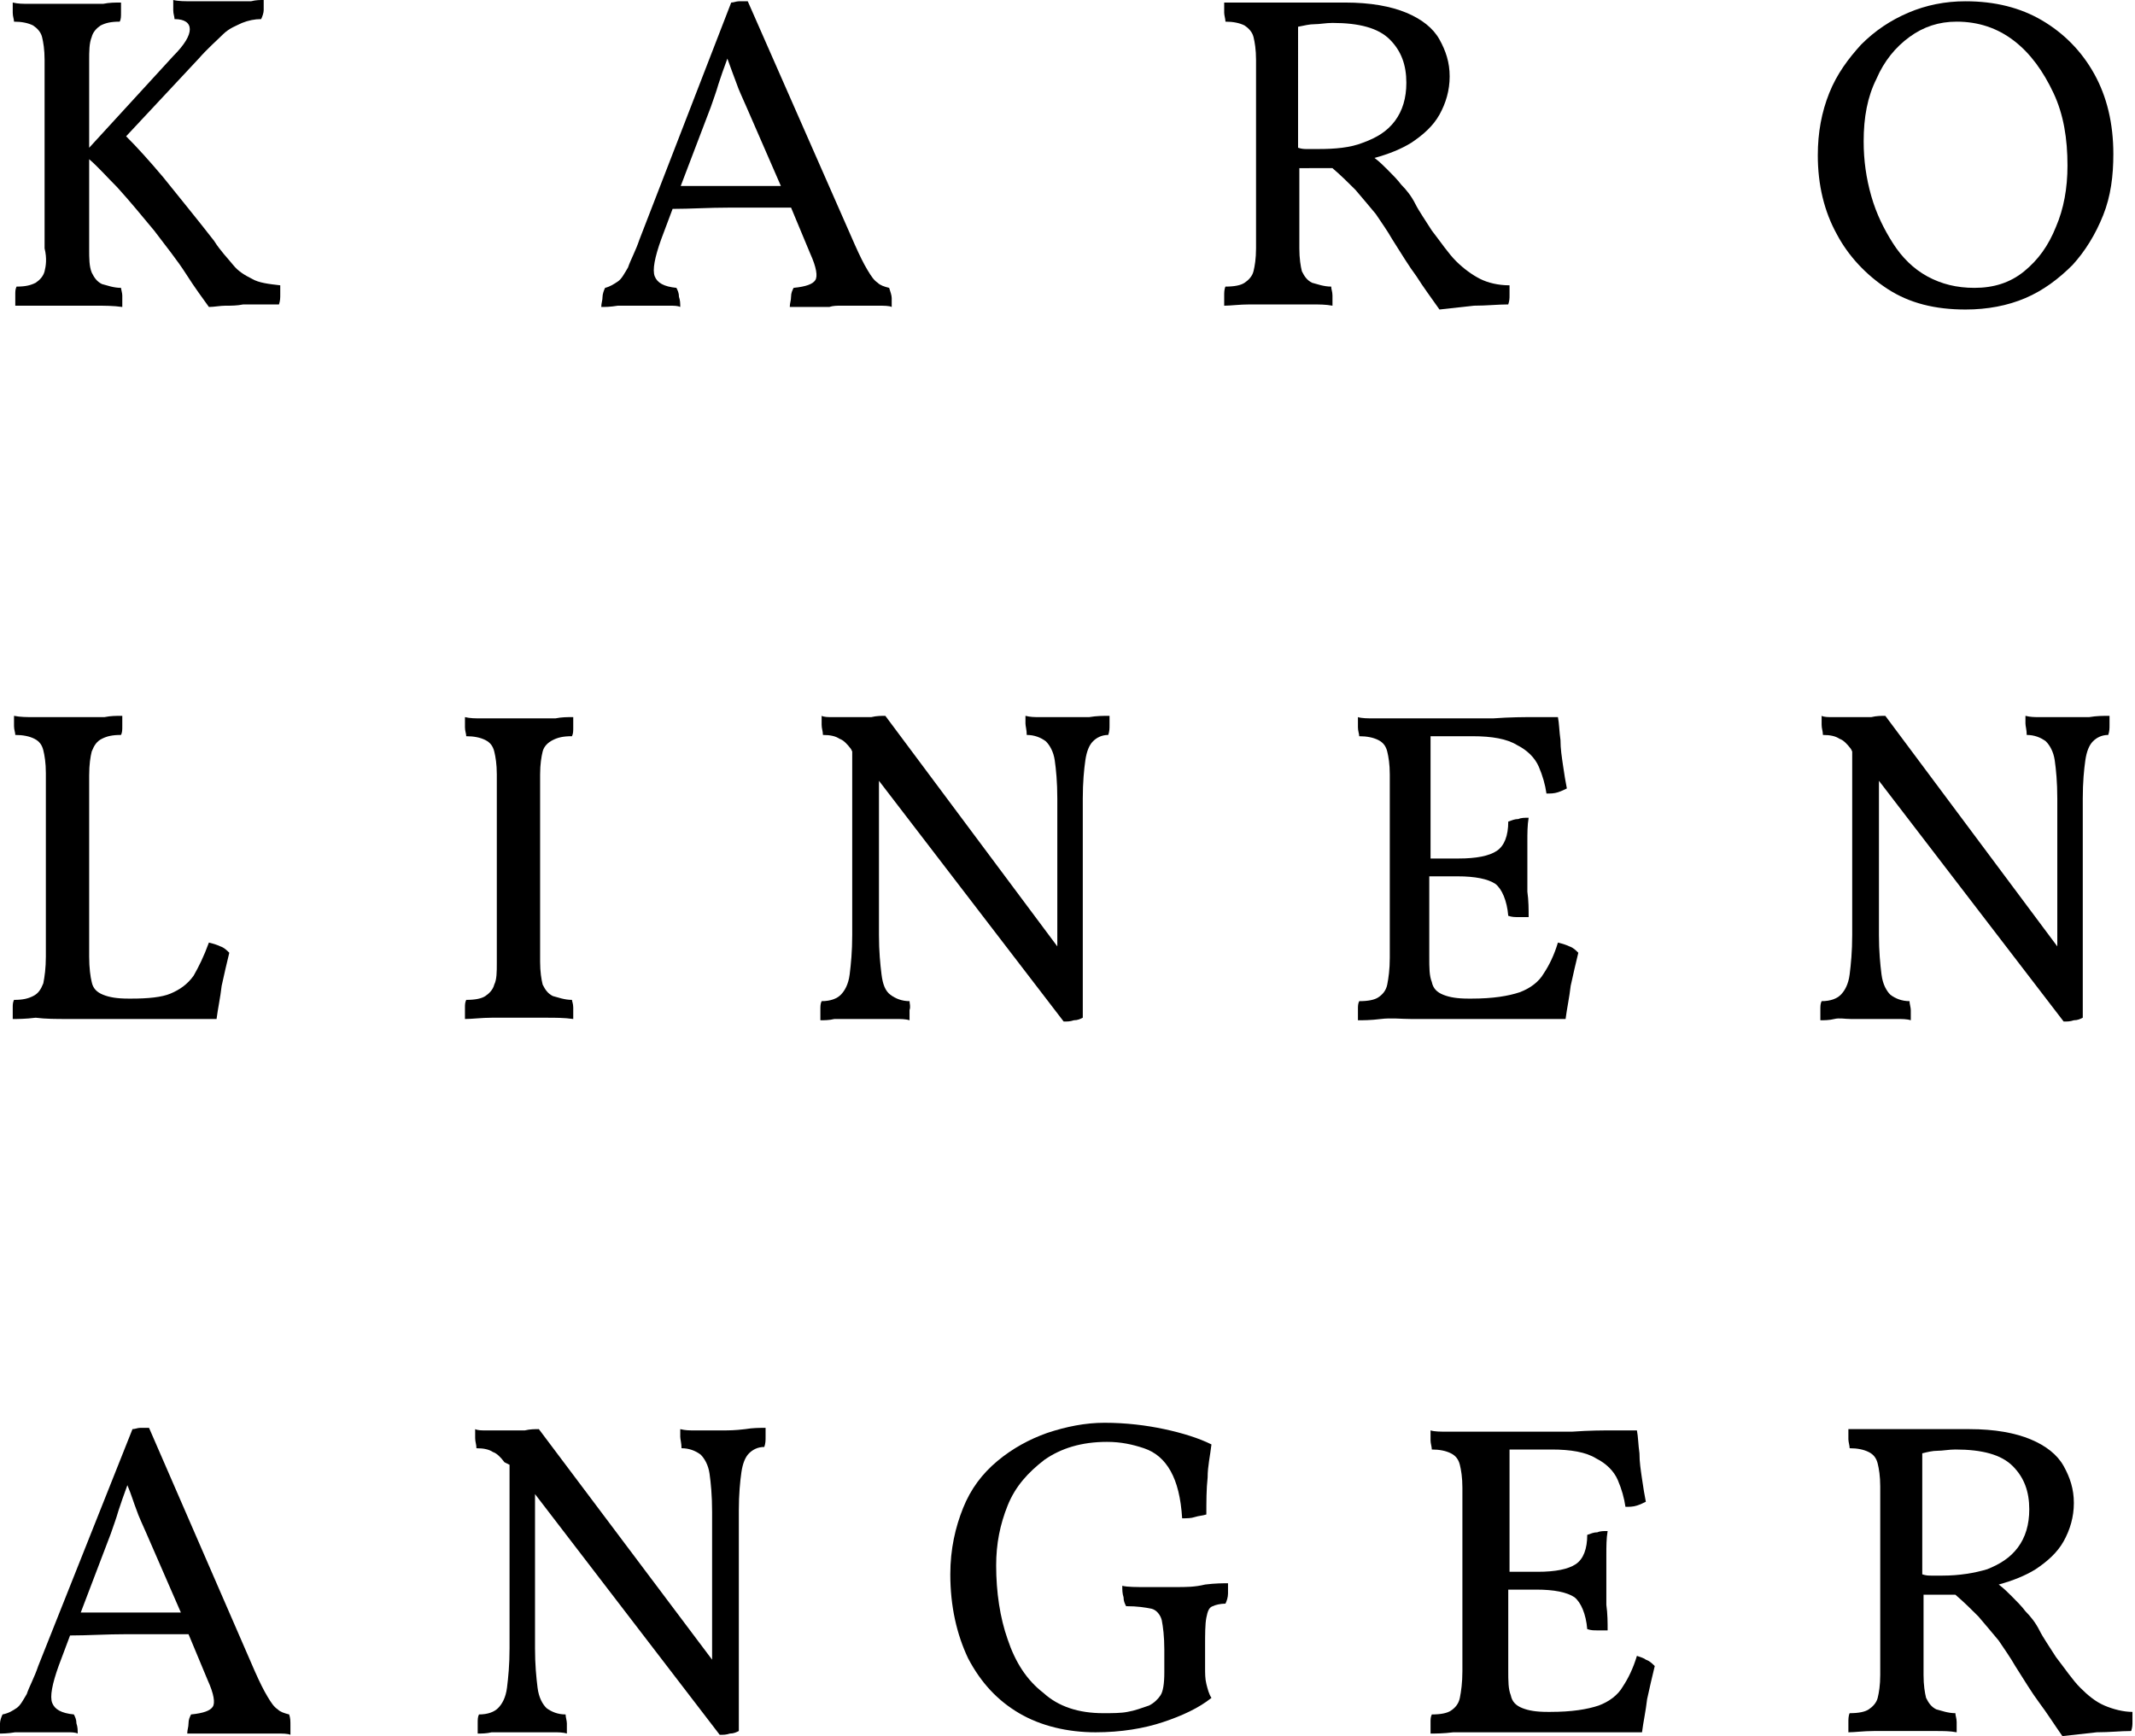 <?xml version="1.0" encoding="UTF-8"?>
<svg xmlns="http://www.w3.org/2000/svg" xmlns:xlink="http://www.w3.org/1999/xlink" version="1.1" id="Ebene_1" x="0px" y="0px" viewBox="0 0 167.6 136.3" xml:space="preserve">
<g>
	<path d="M92.3,124.6c-0.7,0-1.5,0-2.3,0c-0.8,0-1.5,0-1.9-0.1c0,0.3,0,0.6,0.1,0.9c0,0.3,0.1,0.5,0.2,0.7c0.9,0,1.5,0.1,2,0.2   c0.4,0.1,0.7,0.5,0.8,0.9c0.1,0.5,0.2,1.3,0.2,2.3v1.8c0,0.9-0.1,1.5-0.3,1.8c-0.2,0.3-0.5,0.6-0.9,0.8c-0.6,0.2-1.1,0.4-1.7,0.5   c-0.5,0.1-1.2,0.1-1.9,0.1c-1.9,0-3.5-0.5-4.7-1.6c-1.3-1-2.2-2.4-2.8-4.2c-0.6-1.7-0.9-3.7-0.9-5.8c0-1.7,0.3-3.2,0.9-4.7   c0.6-1.5,1.6-2.6,2.9-3.6c1.3-0.9,2.9-1.4,4.9-1.4c1.1,0,2,0.2,2.9,0.5c0.9,0.3,1.6,0.9,2.1,1.8c0.5,0.9,0.8,2.1,0.9,3.7   c0.4,0,0.7,0,1-0.1c0.3-0.1,0.6-0.1,0.9-0.2c0-1,0-2,0.1-2.9c0-0.9,0.2-1.7,0.3-2.6c-1-0.5-2.3-0.9-3.7-1.2c-1.4-0.3-3-0.5-4.7-0.5   c-1.5,0-3,0.3-4.5,0.8c-1.4,0.5-2.7,1.2-3.9,2.2c-1.2,1-2.1,2.2-2.7,3.7s-1,3.2-1,5.2c0,2.5,0.5,4.7,1.4,6.6c1,1.9,2.3,3.3,4,4.3   c1.7,1,3.8,1.5,6,1.5c2,0,3.8-0.3,5.3-0.8s2.8-1.1,3.8-1.9c-0.2-0.3-0.3-0.7-0.4-1.1c-0.1-0.4-0.1-0.8-0.1-1.3v-1.6   c0-1,0-1.8,0.1-2.3c0.1-0.5,0.2-0.8,0.5-0.9c0.2-0.1,0.6-0.2,1-0.2c0.1-0.2,0.2-0.5,0.2-0.8c0-0.3,0-0.6,0-0.8c-0.4,0-1,0-1.8,0.1   C93.8,124.6,93.1,124.6,92.3,124.6z"></path>
	<path d="M56.7,112.3c-0.3,0-0.7,0-1.1,0c-0.4,0-0.8,0-1.1,0c-0.4,0-0.7,0-1.1-0.1c0,0.2,0,0.4,0,0.6c0,0.2,0.1,0.5,0.1,0.9   c0.6,0,1.1,0.2,1.5,0.5c0.3,0.3,0.6,0.8,0.7,1.5c0.1,0.7,0.2,1.7,0.2,3v11.6l-13.6-18.1c-0.3,0-0.7,0-1.1,0.1c-0.4,0-0.8,0-1.3,0   c-0.3,0-0.6,0-0.9,0s-0.6,0-0.9,0c-0.3,0-0.6,0-0.8-0.1c0,0.2,0,0.4,0,0.7c0,0.3,0.1,0.5,0.1,0.8c0.6,0,1,0.1,1.3,0.3   c0.3,0.1,0.6,0.4,0.9,0.8L40,115v14.4c0,1.3-0.1,2.3-0.2,3.1s-0.4,1.3-0.7,1.6c-0.3,0.3-0.8,0.5-1.5,0.5c-0.1,0.2-0.1,0.4-0.1,0.7   s0,0.5,0,0.8c0.3,0,0.7,0,1.1-0.1c0.4,0,0.8,0,1.3,0c0.4,0,0.8,0,1.2,0c0.4,0,0.7,0,1.1,0c0.4,0,0.8,0,1.2,0c0.4,0,0.8,0,1.1,0.1   c0-0.3,0-0.6,0-0.8c0-0.2-0.1-0.5-0.1-0.7c-0.6,0-1.1-0.2-1.5-0.5c-0.3-0.3-0.6-0.8-0.7-1.6s-0.2-1.8-0.2-3.1v-12.1l14.5,18.9   c0.3,0,0.5,0,0.8-0.1c0.3,0,0.5-0.1,0.7-0.2v-17.3c0-1.3,0.1-2.3,0.2-3c0.1-0.7,0.3-1.2,0.6-1.5c0.3-0.3,0.7-0.5,1.2-0.5   c0.1-0.3,0.1-0.5,0.1-0.8c0-0.3,0-0.5,0-0.7c-0.5,0-1,0-1.6,0.1C57.7,112.3,57.2,112.3,56.7,112.3z"></path>
	<path d="M165.2,133.9c-0.7-0.3-1.3-0.8-1.9-1.4c-0.6-0.6-1.2-1.5-1.9-2.4c-0.5-0.8-1-1.5-1.3-2.1s-0.7-1.1-1.1-1.5   c-0.3-0.4-0.7-0.8-1.1-1.2c-0.3-0.3-0.6-0.6-1-0.9c1.1-0.3,2.1-0.7,2.9-1.2c0.9-0.6,1.7-1.3,2.2-2.2c0.5-0.9,0.8-1.9,0.8-3   c0-1.1-0.3-2-0.8-2.9c-0.5-0.9-1.4-1.6-2.6-2.1c-1.2-0.5-2.8-0.8-4.8-0.8c-0.3,0-0.8,0-1.4,0c-0.6,0-1.3,0-2,0c-0.7,0-1.4,0-2.1,0   c-0.5,0-1,0-1.5,0c-0.5,0-1,0-1.5,0c-0.5,0-0.8,0-1,0c0,0.3,0,0.5,0,0.8c0,0.2,0.1,0.5,0.1,0.7c0.6,0,1.1,0.1,1.5,0.3   c0.4,0.2,0.6,0.5,0.7,0.9c0.1,0.4,0.2,1,0.2,1.8v14.8c0,0.8-0.1,1.4-0.2,1.8c-0.1,0.4-0.4,0.7-0.7,0.9c-0.3,0.2-0.8,0.3-1.5,0.3   c-0.1,0.2-0.1,0.5-0.1,0.7c0,0.3,0,0.5,0,0.8c0.5,0,1.2-0.1,2-0.1c0.8,0,1.5,0,2.2,0h1.2c0.5,0,1,0,1.5,0c0.5,0,1.1,0,1.6,0.1   c0-0.3,0-0.5,0-0.8s-0.1-0.5-0.1-0.7c-0.6,0-1.1-0.2-1.5-0.3c-0.4-0.2-0.6-0.5-0.8-0.9c-0.1-0.4-0.2-1-0.2-1.8v-6.3   c0.4,0,0.8,0,1.2,0c0.4,0,0.9,0,1.3,0c0.7,0.6,1.3,1.2,1.8,1.7c0.6,0.7,1.1,1.3,1.6,1.9c0.4,0.6,0.9,1.3,1.3,2   c0.7,1.1,1.3,2.1,1.9,2.9s1.1,1.6,1.8,2.6c0.9-0.1,1.8-0.2,2.7-0.3c1,0,1.9-0.1,2.7-0.1c0.1-0.3,0.1-0.5,0.1-0.7c0-0.2,0-0.5,0-0.8   C166.7,134.4,165.9,134.2,165.2,133.9z M152.5,123.7c-0.3,0-0.6,0-0.9,0c-0.2,0-0.4,0-0.7-0.1v-9.5c0.4-0.1,0.8-0.2,1.2-0.2   c0.4,0,0.9-0.1,1.4-0.1c2.1,0,3.6,0.4,4.5,1.3s1.3,2,1.3,3.4c0,1.2-0.3,2.2-0.9,3c-0.6,0.8-1.4,1.3-2.4,1.7   C155,123.5,153.8,123.7,152.5,123.7z"></path>
	<path d="M128.5,130c-0.3,1-0.7,1.8-1.1,2.4c-0.4,0.7-1.1,1.2-1.9,1.5c-0.9,0.3-2.1,0.5-3.8,0.5h-0.2c-0.9,0-1.5-0.1-2-0.3   c-0.5-0.2-0.8-0.5-0.9-1c-0.2-0.5-0.2-1.1-0.2-2v-6.3h2.2c1.4,0,2.4,0.2,3,0.6c0.5,0.4,0.9,1.3,1,2.5c0.3,0.1,0.5,0.1,0.8,0.1   c0.3,0,0.5,0,0.8,0c0-0.6,0-1.3-0.1-2c0-0.7,0-1.4,0-2c0-0.6,0-1.2,0-1.9c0-0.7,0-1.3,0.1-1.9c-0.3,0-0.6,0-0.8,0.1   c-0.3,0-0.5,0.1-0.8,0.2c0,1.1-0.3,1.9-0.9,2.3c-0.6,0.4-1.6,0.6-3,0.6h-2.2v-9.6h3.3c1.5,0,2.7,0.2,3.5,0.7c0.8,0.4,1.4,1,1.7,1.7   c0.3,0.7,0.5,1.4,0.6,2.1c0.3,0,0.6,0,0.9-0.1c0.3-0.1,0.5-0.2,0.7-0.3c-0.1-0.5-0.2-1.1-0.3-1.8c-0.1-0.7-0.2-1.3-0.2-2   c-0.1-0.7-0.1-1.3-0.2-1.8c-0.4,0-1,0-1.8,0c-0.9,0-1.9,0-3.3,0.1c-1.3,0-2.9,0-4.7,0H117c-0.5,0-1.1,0-1.7,0s-1.1,0-1.7,0   c-0.5,0-1,0-1.3-0.1c0,0.3,0,0.6,0,0.8s0.1,0.5,0.1,0.7c0.6,0,1.1,0.1,1.5,0.3c0.4,0.2,0.6,0.5,0.7,0.9c0.1,0.4,0.2,1,0.2,1.8v14.4   c0,0.9-0.1,1.6-0.2,2.1c-0.1,0.5-0.4,0.8-0.7,1c-0.3,0.2-0.8,0.3-1.5,0.3c-0.1,0.2-0.1,0.4-0.1,0.6c0,0.2,0,0.5,0,0.9   c0.4,0,1,0,1.8-0.1c0.7,0,1.6,0,2.4,0c0.9,0,1.7,0,2.6,0h2.3c1.1,0,2.1,0,3.1,0c1,0,1.8,0,2.6,0c0.8,0,1.4,0,1.8,0   c0.1-0.8,0.3-1.7,0.4-2.6c0.2-0.9,0.4-1.8,0.6-2.6c-0.2-0.2-0.4-0.4-0.7-0.5C129.1,130.2,128.8,130.1,128.5,130z"></path>
	<path d="M22.7,134.6c-0.4-0.1-0.7-0.2-0.9-0.4c-0.3-0.2-0.5-0.5-0.8-1c-0.3-0.5-0.6-1.1-1-2l-8.3-19.1c-0.3,0-0.5,0-0.7,0   c-0.2,0-0.4,0.1-0.6,0.1L3,130.8c-0.3,0.9-0.7,1.6-0.9,2.2c-0.3,0.5-0.5,0.9-0.8,1.1c-0.3,0.2-0.6,0.4-1.1,0.5   c-0.1,0.2-0.2,0.5-0.2,0.7c0,0.3-0.1,0.5-0.1,0.8c0.3,0,0.7,0,1.3-0.1c0.5,0,1.1,0,1.6,0c0.4,0,0.8,0,1.2,0c0.4,0,0.8,0,1.2,0   c0.4,0,0.7,0,0.9,0.1c0-0.3,0-0.5-0.1-0.8c0-0.3-0.1-0.5-0.2-0.7c-1-0.1-1.5-0.4-1.7-0.9c-0.2-0.5,0-1.5,0.5-2.9l0.9-2.4   c1.4,0,2.8-0.1,4.5-0.1c1.7,0,3.3,0,4.8,0l1.5,3.6c0.5,1.1,0.6,1.8,0.4,2.1s-0.7,0.5-1.7,0.6c-0.1,0.2-0.2,0.4-0.2,0.7   c0,0.3-0.1,0.5-0.1,0.8c0.2,0,0.4,0,0.8,0c0.3,0,0.7,0,1.1,0c0.4,0,0.8,0,1.2,0c0.4,0,0.7,0,1,0c0.4,0,0.8,0,1.4,0   c0.5,0,1.1,0,1.5,0c0.5,0,0.9,0,1.1,0.1c0-0.3,0-0.5,0-0.7C22.8,135.1,22.8,134.9,22.7,134.6z M6.3,126.7l2.4-6.3   c0.2-0.6,0.4-1.1,0.6-1.8c0.2-0.6,0.4-1.2,0.7-2c0.3,0.7,0.5,1.4,0.7,1.9c0.2,0.6,0.5,1.2,0.8,1.9l2.7,6.2H6.3z"></path>
	<path d="M38.8,77.3c-0.1,0.4-0.4,0.7-0.7,0.9c-0.3,0.2-0.8,0.3-1.5,0.3c-0.1,0.2-0.1,0.4-0.1,0.6s0,0.5,0,0.9   c0.6,0,1.3-0.1,2.1-0.1c0.8,0,1.5,0,2.2,0s1.4,0,2.1,0c0.7,0,1.4,0,2.1,0.1c0-0.3,0-0.6,0-0.9s-0.1-0.5-0.1-0.6   c-0.6,0-1.1-0.2-1.5-0.3c-0.4-0.2-0.6-0.5-0.8-0.9c-0.1-0.4-0.2-1-0.2-1.8V60.8c0-0.8,0.1-1.4,0.2-1.8c0.1-0.4,0.4-0.7,0.8-0.9   c0.4-0.2,0.8-0.3,1.5-0.3c0.1-0.2,0.1-0.4,0.1-0.7c0-0.3,0-0.5,0-0.8c-0.5,0-0.9,0-1.4,0.1c-0.5,0-0.9,0-1.4,0c-0.5,0-1,0-1.5,0   c-0.5,0-1,0-1.5,0c-0.5,0-1,0-1.4,0c-0.5,0-0.9,0-1.3-0.1c0,0.3,0,0.6,0,0.8c0,0.3,0.1,0.5,0.1,0.7c0.6,0,1.1,0.1,1.5,0.3   c0.4,0.2,0.6,0.5,0.7,0.9c0.1,0.4,0.2,1,0.2,1.8v14.8C39,76.3,39,76.9,38.8,77.3z"></path>
	<path d="M5.3,80c0.9,0,1.7,0,2.6,0h2.3c0.9,0,1.7,0,2.6,0c0.9,0,1.7,0,2.4,0s1.3,0,1.8,0c0.1-0.8,0.3-1.7,0.4-2.6   c0.2-0.9,0.4-1.8,0.6-2.6c-0.2-0.2-0.4-0.4-0.7-0.5c-0.2-0.1-0.5-0.2-0.9-0.3c-0.4,1.1-0.8,1.9-1.2,2.6c-0.5,0.7-1.1,1.1-1.8,1.4   c-0.7,0.3-1.8,0.4-3.1,0.4h-0.2c-0.9,0-1.5-0.1-2-0.3c-0.5-0.2-0.8-0.5-0.9-1C7.1,76.7,7,76,7,75.1V60.9C7,60,7.1,59.4,7.2,59   C7.4,58.5,7.6,58.2,8,58c0.4-0.2,0.8-0.3,1.5-0.3c0.1-0.2,0.1-0.4,0.1-0.7c0-0.3,0-0.5,0-0.8c-0.5,0-0.9,0-1.4,0.1   c-0.5,0-0.9,0-1.4,0c-0.5,0-1,0-1.5,0c-0.3,0-0.7,0-1.2,0c-0.5,0-1,0-1.5,0c-0.5,0-1,0-1.5-0.1c0,0.3,0,0.6,0,0.8   c0,0.3,0.1,0.5,0.1,0.7c0.6,0,1.1,0.1,1.5,0.3c0.4,0.2,0.6,0.5,0.7,0.9c0.1,0.4,0.2,1,0.2,1.8v14.4c0,0.9-0.1,1.6-0.2,2.1   c-0.2,0.5-0.4,0.8-0.8,1c-0.4,0.2-0.8,0.3-1.5,0.3c-0.1,0.2-0.1,0.4-0.1,0.6c0,0.2,0,0.5,0,0.9c0.4,0,1,0,1.8-0.1   C3.6,80,4.4,80,5.3,80z"></path>
	<path d="M146.6,80c0.4,0,0.7,0,1.1,0c0.4,0,0.8,0,1.2,0s0.8,0,1.1,0.1c0-0.3,0-0.6,0-0.8c0-0.2-0.1-0.5-0.1-0.7   c-0.6,0-1.1-0.2-1.5-0.5c-0.3-0.3-0.6-0.8-0.7-1.6c-0.1-0.8-0.2-1.8-0.2-3.1V61.3l14.5,18.9c0.3,0,0.5,0,0.8-0.1   c0.3,0,0.5-0.1,0.7-0.2V62.7c0-1.3,0.1-2.3,0.2-3c0.1-0.7,0.3-1.2,0.6-1.5c0.3-0.3,0.7-0.5,1.2-0.5c0.1-0.3,0.1-0.5,0.1-0.8   c0-0.3,0-0.5,0-0.7c-0.5,0-1,0-1.6,0.1c-0.6,0-1.2,0-1.7,0c-0.3,0-0.7,0-1.1,0c-0.4,0-0.8,0-1.1,0c-0.4,0-0.7,0-1.1-0.1   c0,0.2,0,0.4,0,0.6c0,0.2,0.1,0.5,0.1,0.9c0.6,0,1.1,0.2,1.5,0.5c0.3,0.3,0.6,0.8,0.7,1.5c0.1,0.7,0.2,1.7,0.2,3v11.6L148,56.2   c-0.3,0-0.7,0-1.1,0.1c-0.4,0-0.8,0-1.3,0c-0.3,0-0.6,0-0.9,0c-0.3,0-0.6,0-0.9,0c-0.3,0-0.6,0-0.8-0.1c0,0.2,0,0.4,0,0.7   c0,0.3,0.1,0.5,0.1,0.8c0.6,0,1,0.1,1.3,0.3c0.3,0.1,0.6,0.4,0.9,0.8l0.1,0.2v14.4c0,1.3-0.1,2.3-0.2,3.1c-0.1,0.8-0.4,1.3-0.7,1.6   c-0.3,0.3-0.8,0.5-1.5,0.5c-0.1,0.2-0.1,0.4-0.1,0.7c0,0.2,0,0.5,0,0.8c0.3,0,0.7,0,1.1-0.1s0.8,0,1.3,0   C145.9,80,146.2,80,146.6,80z"></path>
	<path d="M71.4,78.6c-0.6,0-1.1-0.2-1.5-0.5c-0.4-0.3-0.6-0.8-0.7-1.6c-0.1-0.8-0.2-1.8-0.2-3.1V61.3l14.5,18.9c0.3,0,0.5,0,0.8-0.1   c0.3,0,0.5-0.1,0.7-0.2V62.7c0-1.3,0.1-2.3,0.2-3c0.1-0.7,0.3-1.2,0.6-1.5c0.3-0.3,0.7-0.5,1.2-0.5c0.1-0.3,0.1-0.5,0.1-0.8   c0-0.3,0-0.5,0-0.7c-0.5,0-1,0-1.6,0.1c-0.6,0-1.2,0-1.7,0c-0.3,0-0.7,0-1.1,0c-0.4,0-0.8,0-1.1,0c-0.4,0-0.7,0-1.1-0.1   c0,0.2,0,0.4,0,0.6s0.1,0.5,0.1,0.9c0.6,0,1.1,0.2,1.5,0.5c0.3,0.3,0.6,0.8,0.7,1.5c0.1,0.7,0.2,1.7,0.2,3v11.6L69.5,56.2   c-0.3,0-0.7,0-1.1,0.1c-0.4,0-0.8,0-1.3,0c-0.3,0-0.6,0-0.9,0c-0.3,0-0.6,0-0.9,0c-0.3,0-0.6,0-0.8-0.1c0,0.2,0,0.4,0,0.7   s0.1,0.5,0.1,0.8c0.6,0,1,0.1,1.3,0.3c0.3,0.1,0.6,0.4,0.9,0.8l0.1,0.2v14.4c0,1.3-0.1,2.3-0.2,3.1c-0.1,0.8-0.4,1.3-0.7,1.6   c-0.3,0.3-0.8,0.5-1.5,0.5c-0.1,0.2-0.1,0.4-0.1,0.7s0,0.5,0,0.8c0.3,0,0.7,0,1.1-0.1c0.4,0,0.8,0,1.3,0c0.4,0,0.8,0,1.2,0   c0.3,0,0.7,0,1.1,0c0.4,0,0.8,0,1.2,0c0.4,0,0.8,0,1.1,0.1c0-0.3,0-0.6,0-0.8C71.5,79,71.4,78.8,71.4,78.6z"></path>
	<path d="M115.4,80c1.1,0,2.1,0,3.1,0c1,0,1.8,0,2.6,0c0.8,0,1.4,0,1.8,0c0.1-0.8,0.3-1.7,0.4-2.6c0.2-0.9,0.4-1.8,0.6-2.6   c-0.2-0.2-0.4-0.4-0.7-0.5c-0.2-0.1-0.5-0.2-0.9-0.3c-0.3,1-0.7,1.8-1.1,2.4c-0.4,0.7-1.1,1.2-1.9,1.5c-0.9,0.3-2.1,0.5-3.8,0.5   h-0.2c-0.9,0-1.5-0.1-2-0.3c-0.5-0.2-0.8-0.5-0.9-1c-0.2-0.5-0.2-1.1-0.2-2v-6.3h2.2c1.4,0,2.4,0.2,3,0.6c0.5,0.4,0.9,1.3,1,2.5   c0.3,0.1,0.5,0.1,0.8,0.1c0.3,0,0.5,0,0.8,0c0-0.6,0-1.3-0.1-2c0-0.7,0-1.4,0-2c0-0.6,0-1.2,0-1.9c0-0.7,0-1.3,0.1-1.9   c-0.3,0-0.6,0-0.8,0.1c-0.3,0-0.5,0.1-0.8,0.2c0,1.1-0.3,1.9-0.9,2.3c-0.6,0.4-1.6,0.6-3,0.6h-2.2v-9.6h3.3c1.5,0,2.7,0.2,3.5,0.7   c0.8,0.4,1.4,1,1.7,1.7c0.3,0.7,0.5,1.4,0.6,2.1c0.3,0,0.6,0,0.9-0.1c0.3-0.1,0.5-0.2,0.7-0.3c-0.1-0.5-0.2-1.1-0.3-1.8   c-0.1-0.7-0.2-1.3-0.2-2c-0.1-0.7-0.1-1.3-0.2-1.8c-0.4,0-1,0-1.8,0c-0.9,0-1.9,0-3.3,0.1c-1.3,0-2.9,0-4.7,0h-1.2   c-0.5,0-1.1,0-1.7,0c-0.6,0-1.1,0-1.7,0c-0.5,0-1,0-1.3-0.1c0,0.3,0,0.6,0,0.8c0,0.3,0.1,0.5,0.1,0.7c0.6,0,1.1,0.1,1.5,0.3   c0.4,0.2,0.6,0.5,0.7,0.9c0.1,0.4,0.2,1,0.2,1.8v14.4c0,0.9-0.1,1.6-0.2,2.1c-0.1,0.5-0.4,0.8-0.7,1c-0.3,0.2-0.8,0.3-1.5,0.3   c-0.1,0.2-0.1,0.4-0.1,0.6s0,0.5,0,0.9c0.4,0,1,0,1.8-0.1s1.6,0,2.4,0c0.9,0,1.7,0,2.6,0H115.4z"></path>
	<path d="M3.5,21.3c-0.1,0.4-0.4,0.7-0.7,0.9c-0.4,0.2-0.8,0.3-1.5,0.3c-0.1,0.2-0.1,0.4-0.1,0.6c0,0.2,0,0.5,0,0.9   C1.7,24,2.4,24,3.2,24c0.8,0,1.5,0,2.2,0c0.7,0,1.4,0,2.1,0c0.7,0,1.4,0,2.1,0.1c0-0.3,0-0.6,0-0.9c0-0.2-0.1-0.5-0.1-0.6   c-0.6,0-1.1-0.2-1.5-0.3c-0.4-0.2-0.6-0.5-0.8-0.9C7,20.9,7,20.3,7,19.5v-7c0.7,0.6,1.4,1.4,2.2,2.2c1,1.1,1.9,2.2,2.9,3.4   c0.9,1.2,1.8,2.3,2.5,3.4c0.7,1.1,1.3,1.9,1.8,2.6c0.4,0,0.9-0.1,1.3-0.1c0.5,0,0.9,0,1.4-0.1c0.5,0,1,0,1.4,0h1.4   c0.1-0.3,0.1-0.5,0.1-0.8c0-0.3,0-0.5,0-0.7c-0.9-0.1-1.7-0.2-2.2-0.5c-0.6-0.3-1.1-0.6-1.5-1.1c-0.4-0.5-1-1.1-1.5-1.9   c-1.4-1.8-2.8-3.5-4-5c-1.1-1.3-2-2.3-2.9-3.2l5.7-6.1c0.7-0.8,1.4-1.4,1.9-1.9s1.1-0.7,1.5-0.9c0.5-0.2,1-0.3,1.5-0.3   c0.1-0.2,0.2-0.5,0.2-0.7c0-0.3,0-0.5,0-0.8c-0.3,0-0.6,0-1,0.1c-0.4,0-0.8,0-1.2,0c-0.4,0-0.9,0-1.3,0c-0.7,0-1.4,0-2,0   c-0.7,0-1.2,0-1.6-0.1c0,0.3,0,0.5,0,0.8c0,0.3,0.1,0.5,0.1,0.7c0.8,0,1.2,0.3,1.2,0.8s-0.4,1.2-1.3,2.1L7,11.6V4.8   C7,4,7,3.4,7.2,2.9C7.3,2.5,7.6,2.2,7.9,2c0.4-0.2,0.8-0.3,1.5-0.3C9.5,1.5,9.5,1.3,9.5,1c0-0.3,0-0.5,0-0.8c-0.5,0-0.9,0-1.4,0.1   c-0.5,0-0.9,0-1.4,0c-0.5,0-1,0-1.5,0c-0.5,0-1,0-1.5,0c-0.5,0-1,0-1.4,0c-0.5,0-0.9,0-1.3-0.1c0,0.3,0,0.6,0,0.8   c0,0.3,0.1,0.5,0.1,0.7c0.6,0,1.1,0.1,1.5,0.3c0.3,0.2,0.6,0.5,0.7,0.9c0.1,0.4,0.2,1,0.2,1.8v14.8C3.7,20.3,3.6,20.9,3.5,21.3z"></path>
	<path d="M103.3,13.2c0.4,0,0.9,0,1.3,0c0.7,0.6,1.3,1.2,1.8,1.7c0.6,0.7,1.1,1.3,1.6,1.9c0.4,0.6,0.9,1.3,1.3,2   c0.7,1.1,1.3,2.1,1.9,2.9c0.5,0.8,1.1,1.6,1.8,2.6c0.9-0.1,1.8-0.2,2.7-0.3c1,0,1.9-0.1,2.7-0.1c0.1-0.3,0.1-0.5,0.1-0.7   c0-0.2,0-0.5,0-0.8c-0.9,0-1.7-0.2-2.3-0.5s-1.3-0.8-1.9-1.4c-0.6-0.6-1.2-1.5-1.9-2.4c-0.5-0.8-1-1.5-1.3-2.1s-0.7-1.1-1.1-1.5   c-0.3-0.4-0.7-0.8-1.1-1.2c-0.3-0.3-0.6-0.6-1-0.9c1.1-0.3,2.1-0.7,2.9-1.2c0.9-0.6,1.7-1.3,2.2-2.2c0.5-0.9,0.8-1.9,0.8-3   c0-1.1-0.3-2-0.8-2.9s-1.4-1.6-2.6-2.1c-1.2-0.5-2.8-0.8-4.8-0.8c-0.3,0-0.8,0-1.4,0c-0.6,0-1.3,0-2,0c-0.7,0-1.4,0-2.1,0   c-0.5,0-1,0-1.5,0c-0.5,0-1.1,0-1.5,0c-0.5,0-0.8,0-1,0c0,0.3,0,0.5,0,0.8c0,0.2,0.1,0.5,0.1,0.7c0.6,0,1.1,0.1,1.5,0.3   c0.3,0.2,0.6,0.5,0.7,0.9c0.1,0.4,0.2,1,0.2,1.8v14.8c0,0.8-0.1,1.4-0.2,1.8c-0.1,0.4-0.4,0.7-0.7,0.9c-0.3,0.2-0.8,0.3-1.5,0.3   c-0.1,0.2-0.1,0.5-0.1,0.7c0,0.3,0,0.5,0,0.8c0.5,0,1.2-0.1,2-0.1c0.8,0,1.5,0,2.2,0h1.2c0.5,0,1,0,1.5,0c0.5,0,1.1,0,1.6,0.1   c0-0.3,0-0.5,0-0.8c0-0.3-0.1-0.5-0.1-0.7c-0.6,0-1.1-0.2-1.5-0.3c-0.4-0.2-0.6-0.5-0.8-0.9c-0.1-0.4-0.2-1-0.2-1.8v-6.3   C102.4,13.2,102.8,13.2,103.3,13.2z M103.2,1.9c0.4,0,0.9-0.1,1.4-0.1c2.1,0,3.6,0.4,4.5,1.3s1.3,2,1.3,3.4c0,1.2-0.3,2.2-0.9,3   c-0.6,0.8-1.4,1.3-2.5,1.7c-1,0.4-2.2,0.5-3.5,0.5c-0.3,0-0.6,0-0.9,0c-0.2,0-0.4,0-0.7-0.1V2.1C102.4,2,102.8,1.9,103.2,1.9z"></path>
	<path d="M66,24c0.4,0,0.8,0,1.4,0c0.5,0,1.1,0,1.5,0c0.5,0,0.9,0,1.1,0.1c0-0.3,0-0.5,0-0.7s-0.1-0.5-0.2-0.8   c-0.4-0.1-0.7-0.2-0.9-0.4c-0.3-0.2-0.5-0.5-0.8-1c-0.3-0.5-0.6-1.1-1-2L58.7,0.1c-0.3,0-0.5,0-0.7,0c-0.2,0-0.4,0.1-0.6,0.1   l-7.2,18.6c-0.3,0.9-0.7,1.6-0.9,2.2c-0.3,0.5-0.5,0.9-0.8,1.1c-0.3,0.2-0.6,0.4-1,0.5c-0.1,0.2-0.2,0.5-0.2,0.7   c0,0.3-0.1,0.5-0.1,0.8c0.3,0,0.7,0,1.3-0.1c0.5,0,1.1,0,1.6,0c0.4,0,0.8,0,1.2,0c0.4,0,0.8,0,1.2,0c0.4,0,0.7,0,0.9,0.1   c0-0.3,0-0.5-0.1-0.8c0-0.3-0.1-0.5-0.2-0.7c-1-0.1-1.5-0.4-1.7-0.9c-0.2-0.5,0-1.5,0.5-2.9l0.9-2.4c1.4,0,2.8-0.1,4.5-0.1   c1.7,0,3.3,0,4.8,0l1.5,3.6c0.5,1.1,0.6,1.8,0.4,2.1s-0.7,0.5-1.7,0.6c-0.1,0.2-0.2,0.4-0.2,0.7c0,0.3-0.1,0.5-0.1,0.8   c0.2,0,0.4,0,0.8,0c0.3,0,0.7,0,1.1,0c0.4,0,0.8,0,1.2,0C65.4,24,65.7,24,66,24z M53.4,14.7l2.4-6.3c0.2-0.6,0.4-1.1,0.6-1.8   c0.2-0.6,0.4-1.2,0.7-2c0.3,0.8,0.5,1.4,0.7,1.9c0.2,0.6,0.5,1.2,0.8,1.9l2.7,6.2H53.4z"></path>
	<path d="M148.2,22.7c1.7,1.1,3.7,1.6,6.1,1.6c1.7,0,3.3-0.3,4.7-0.9c1.4-0.6,2.6-1.5,3.7-2.6c1-1.1,1.8-2.4,2.4-3.9   c0.6-1.5,0.8-3.1,0.8-4.8c0-2.4-0.5-4.5-1.5-6.3c-1-1.8-2.4-3.2-4.1-4.2c-1.7-1-3.7-1.5-6-1.5c-1.6,0-3.1,0.3-4.5,0.9   c-1.4,0.6-2.6,1.4-3.7,2.5c-1,1.1-1.9,2.3-2.5,3.8c-0.6,1.5-0.9,3.1-0.9,4.9c0,2.3,0.5,4.4,1.5,6.2   C145.1,20.1,146.5,21.6,148.2,22.7z M147.3,6.2c0.6-1.4,1.5-2.5,2.6-3.3s2.3-1.2,3.7-1.2c1.7,0,3.2,0.5,4.5,1.5   c1.3,1,2.3,2.4,3.1,4.1c0.8,1.7,1.1,3.6,1.1,5.7c0,1.8-0.3,3.4-0.9,4.8c-0.6,1.5-1.4,2.6-2.5,3.5c-1.1,0.9-2.4,1.3-3.9,1.3   c-1.4,0-2.6-0.3-3.7-0.9c-1.1-0.6-2-1.5-2.7-2.6c-0.7-1.1-1.3-2.3-1.7-3.7c-0.4-1.4-0.6-2.8-0.6-4.3C146.3,9.2,146.6,7.6,147.3,6.2   z"></path>
</g>
</svg>
